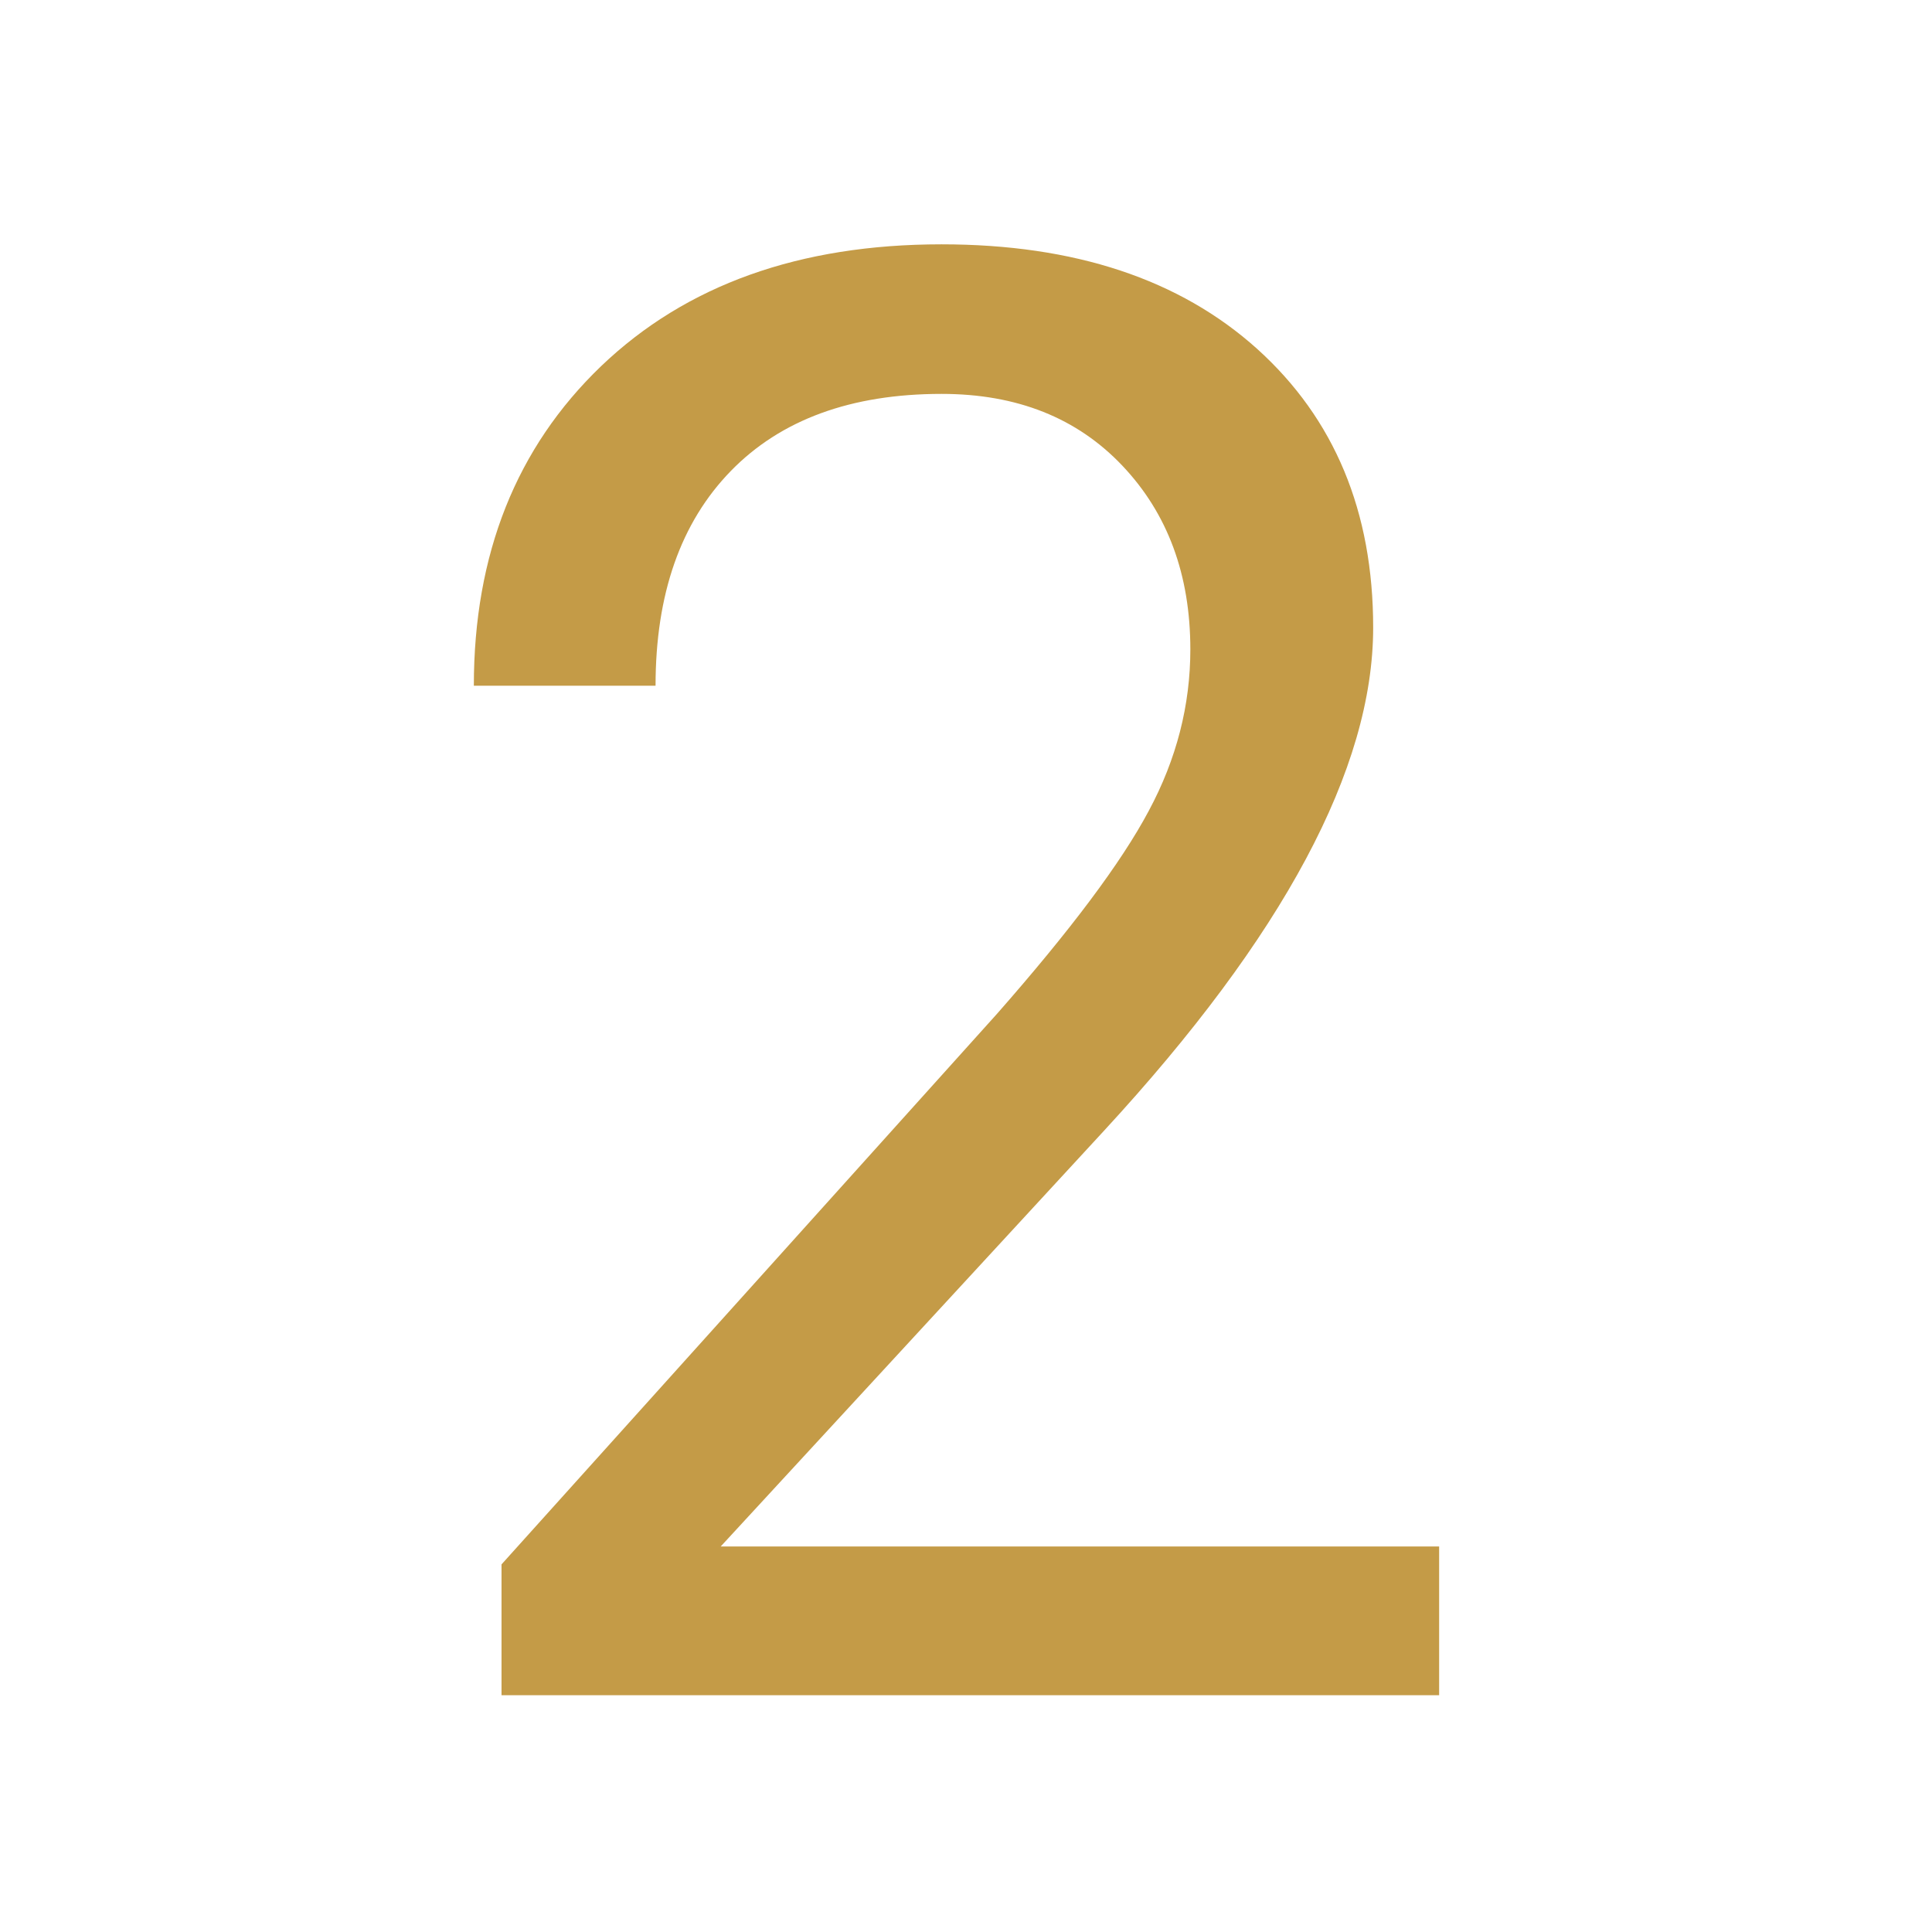 <?xml version="1.0" encoding="UTF-8"?>
<svg xmlns="http://www.w3.org/2000/svg" id="a" width="69.11" height="69.11" viewBox="0 0 69.11 69.11">
  <defs>
    <style>.b{fill:#c49b47;}</style>
  </defs>
  <path class="b" d="M51.48,60.64H17.94v-4.68l17.72-19.69c2.62-2.98,4.44-5.4,5.43-7.26,1-1.86,1.49-3.79,1.49-5.78,0-2.67-.81-4.86-2.43-6.57-1.62-1.71-3.77-2.57-6.47-2.57-3.23,0-5.75.92-7.54,2.76-1.79,1.84-2.69,4.4-2.69,7.68h-6.5c0-4.71,1.52-8.52,4.55-11.43,3.04-2.91,7.1-4.36,12.18-4.36,4.76,0,8.52,1.25,11.29,3.74,2.77,2.5,4.15,5.82,4.15,9.97,0,5.04-3.21,11.04-9.63,18l-13.71,14.87h25.7v5.31Z"></path>
</svg>
